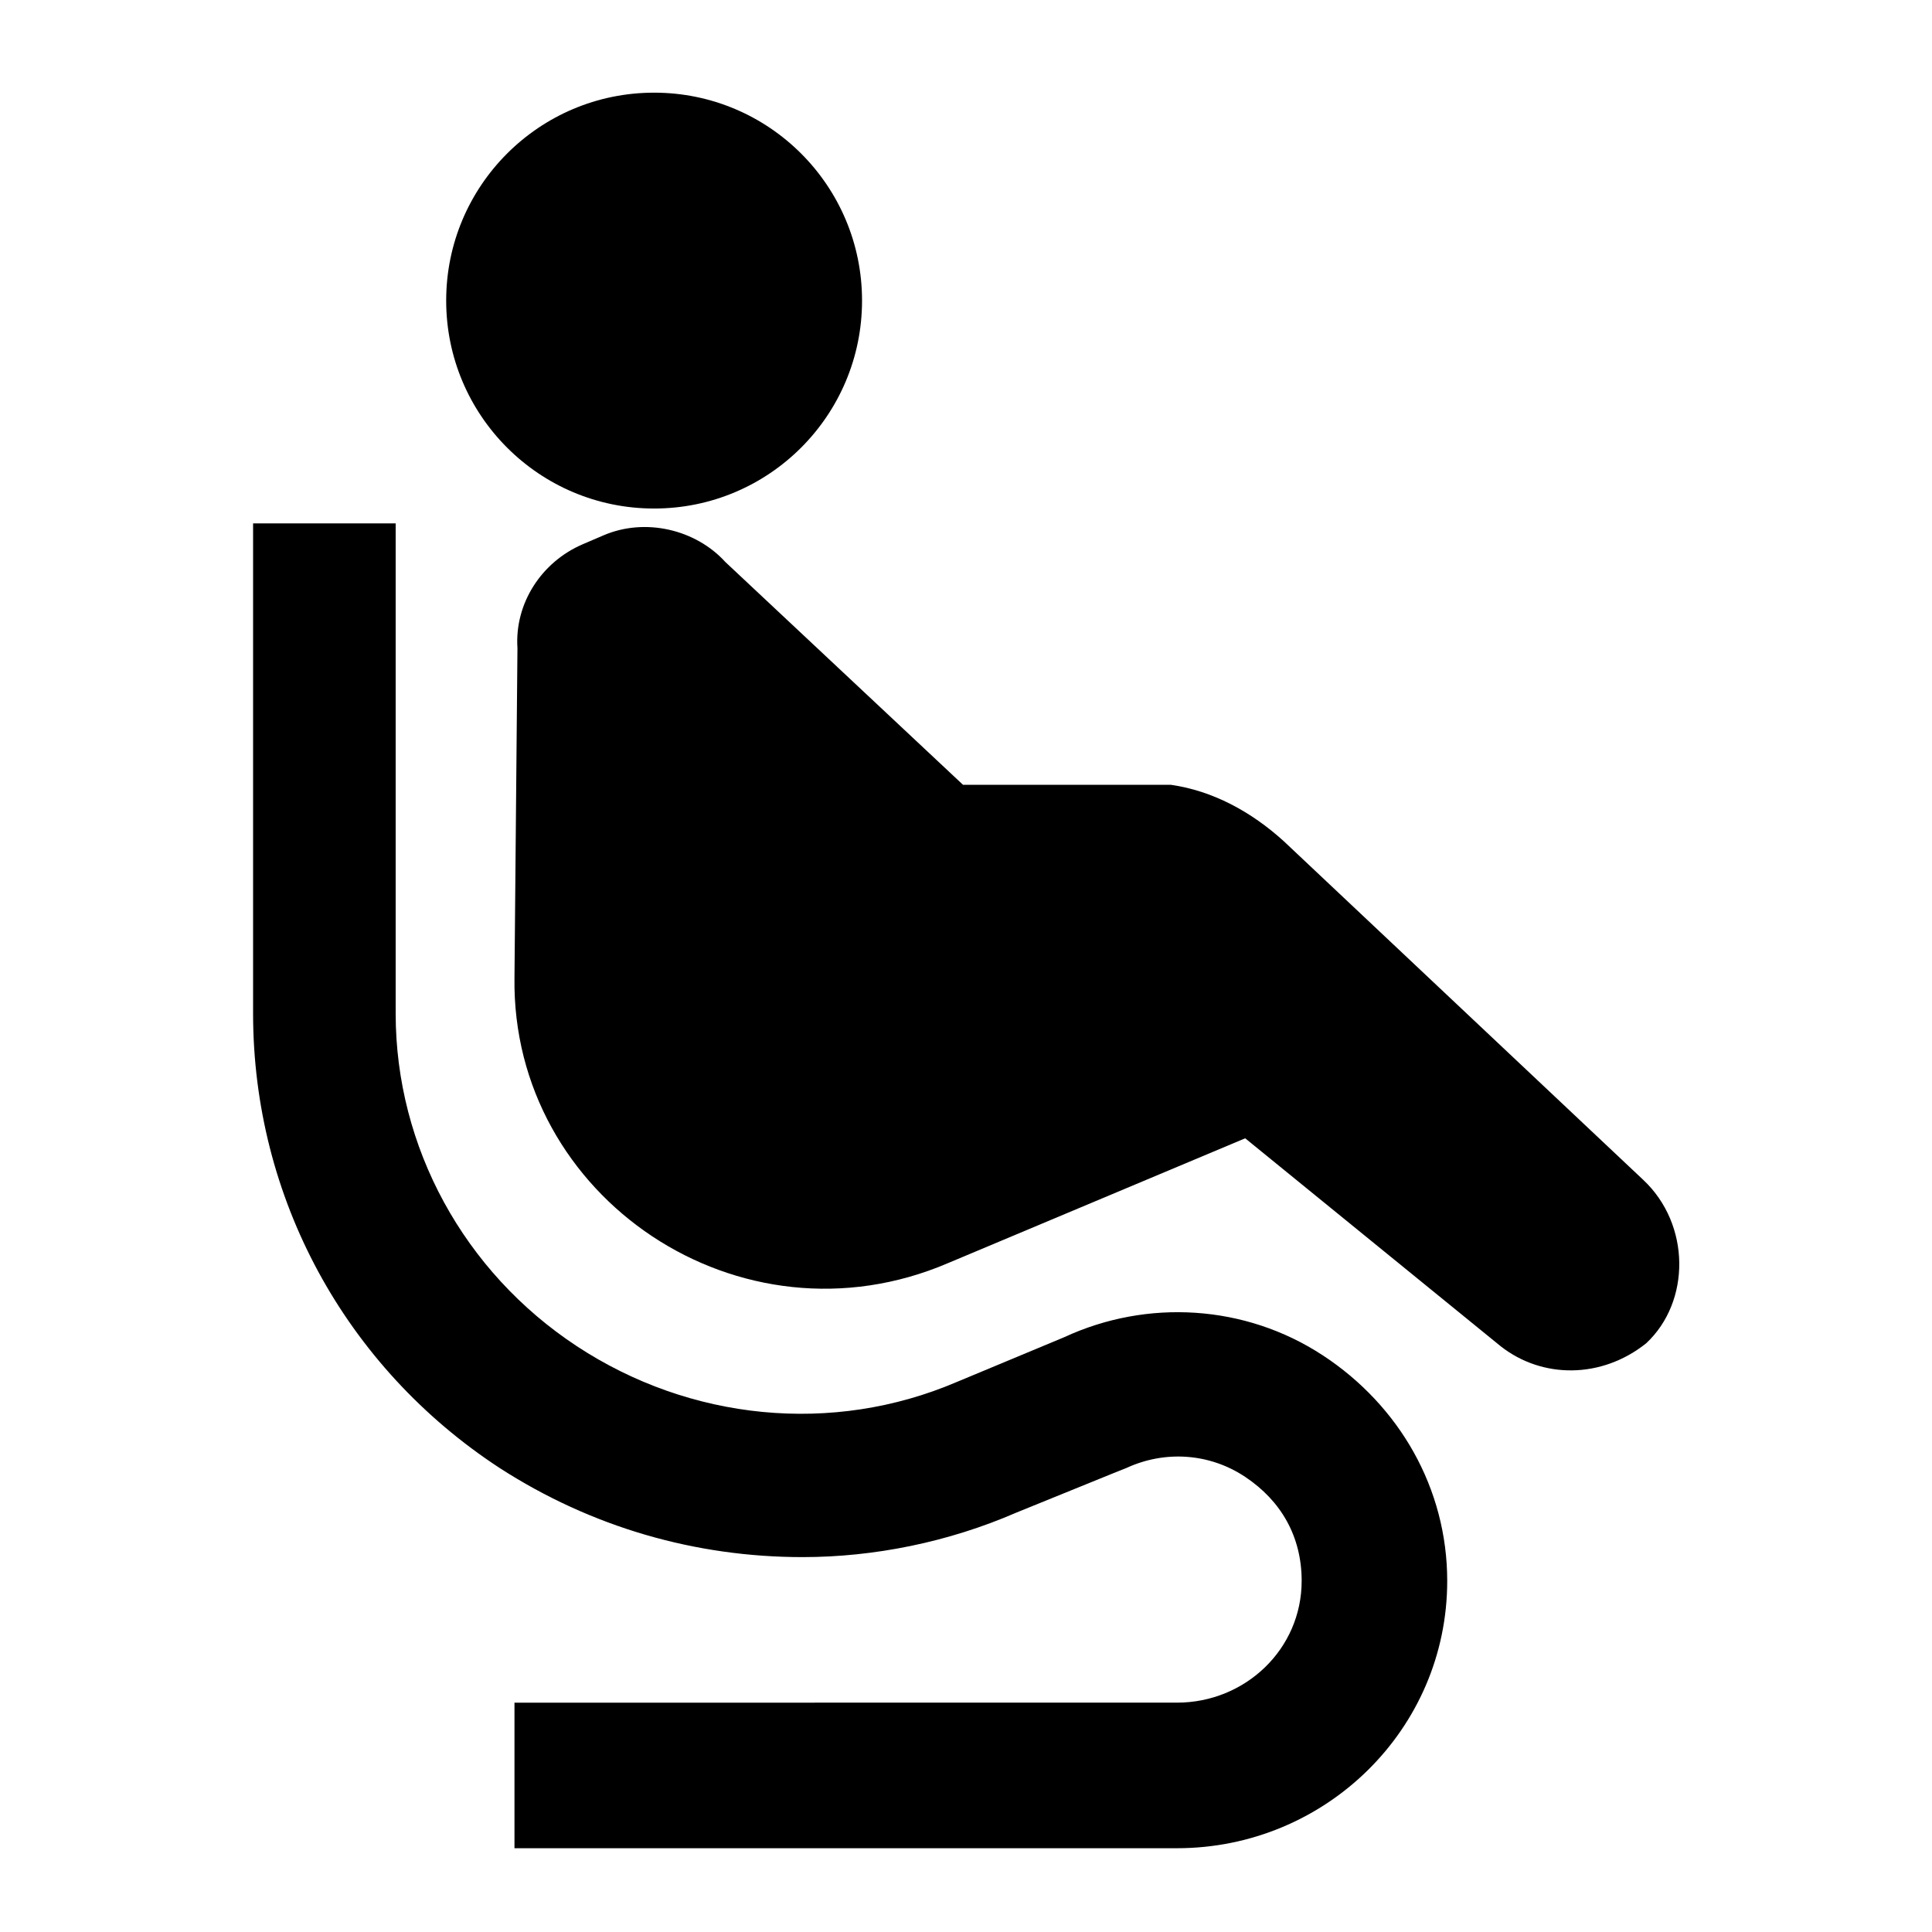 <?xml version="1.0" encoding="UTF-8"?>
<!-- Uploaded to: ICON Repo, www.svgrepo.com, Generator: ICON Repo Mixer Tools -->
<svg fill="#000000" width="800px" height="800px" version="1.1" viewBox="144 144 512 512" xmlns="http://www.w3.org/2000/svg">
 <g>
  <path d="m372.45 223.66c0 30.434-24.668 55.105-55.102 55.105s-55.105-24.672-55.105-55.105c0-30.434 24.672-55.102 55.105-55.102s55.102 24.668 55.102 55.102"/>
  <path d="m579.48 456.68-95.25-89.738c-8.66-7.871-18.895-13.383-29.914-14.957h-55.105l-62.977-59.039c-7.871-8.66-21.254-11.809-32.273-7.086l-5.512 2.363c-11.02 4.723-18.105 15.742-17.32 27.551l-0.789 87.379c-0.785 58.25 59.832 99.188 114.93 75.57l78.719-33.062 67.699 55.105c11.02 8.66 26.766 8.66 38.574-0.789 11.809-11.02 11.809-31.488-0.785-43.297z"/>
  <path d="m494.46 503.12c-20.469-13.383-46.445-14.957-68.488-4.723l-28.336 11.809c-33.062 14.168-70.848 10.234-100.76-9.445-29.914-19.68-48.02-52.742-48.02-88.168v-129.89h-37.785v129.89c0 48.805 24.402 93.676 65.336 120.44 24.402 15.742 51.957 23.617 80.293 23.617 18.895 0 38.574-3.938 56.68-11.809l25.191-10.234 3.938-1.574c10.234-4.723 22.043-3.938 31.488 2.363 9.445 6.297 14.957 15.742 14.957 27.551 0 18.105-14.957 32.273-33.062 32.273l-175.55 0.004v38.574h175.55c39.359 0 71.637-31.488 71.637-70.848-0.004-24.406-12.598-46.449-33.066-59.832z"/>
 </g>
</svg>